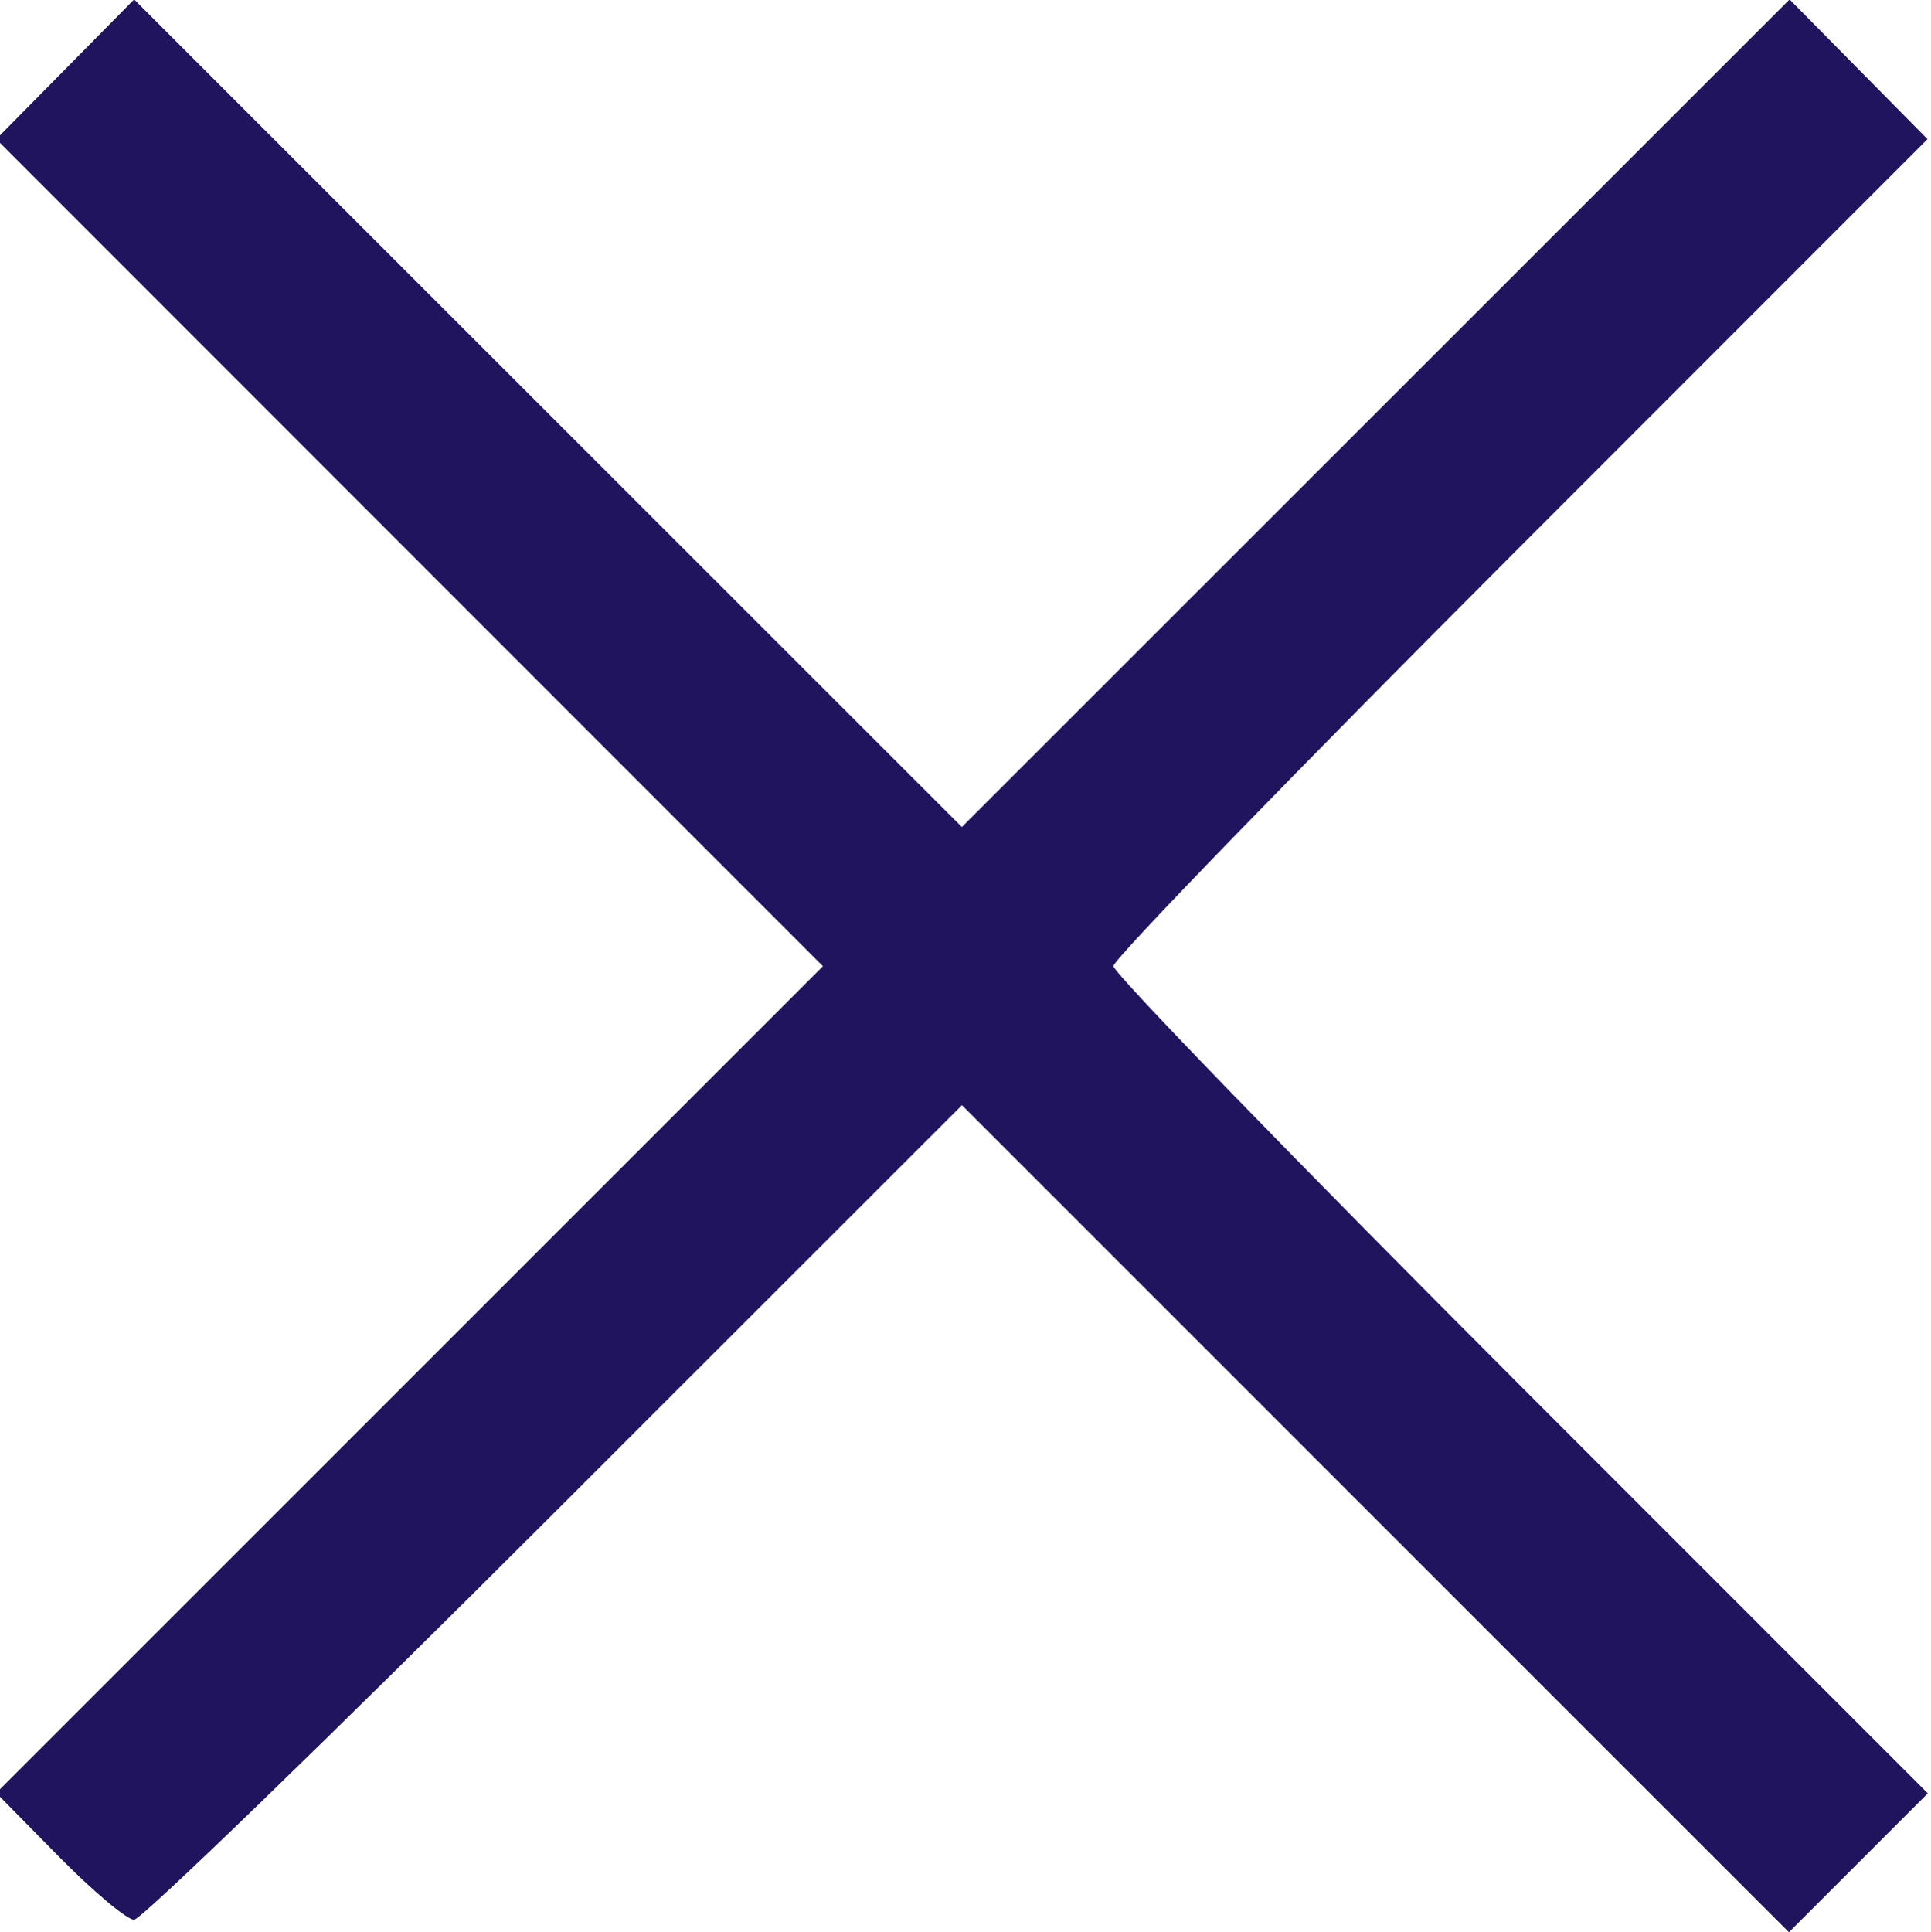 <?xml version="1.0" encoding="UTF-8" standalone="no"?>
<!-- Created with Inkscape (http://www.inkscape.org/) -->

<svg
   xmlns:dc="http://purl.org/dc/elements/1.1/"
   xmlns:cc="http://creativecommons.org/ns#"
   xmlns:rdf="http://www.w3.org/1999/02/22-rdf-syntax-ns#"
   xmlns:svg="http://www.w3.org/2000/svg"
   xmlns="http://www.w3.org/2000/svg"
   xmlns:sodipodi="http://sodipodi.sourceforge.net/DTD/sodipodi-0.dtd"
   xmlns:inkscape="http://www.inkscape.org/namespaces/inkscape"
   width="14.733mm"
   height="14.74mm"
   viewBox="0 0 14.733 14.74"
   version="1.1"
   id="svg17364"
   inkscape:version="0.92.3 (2405546, 2018-03-11)"
   sodipodi:docname="close-purple.svg">
  <defs
     id="defs17358" />
  <sodipodi:namedview
     id="base"
     pagecolor="#ffffff"
     bordercolor="#666666"
     borderopacity="1.0"
     inkscape:pageopacity="0.0"
     inkscape:pageshadow="2"
     inkscape:zoom="5.6"
     inkscape:cx="8.1232944"
     inkscape:cy="28.656577"
     inkscape:document-units="mm"
     inkscape:current-layer="g9026"
     showgrid="false"
     fit-margin-top="0"
     fit-margin-left="0"
     fit-margin-right="0"
     fit-margin-bottom="0"
     inkscape:window-width="1920"
     inkscape:window-height="1024"
     inkscape:window-x="0"
     inkscape:window-y="0"
     inkscape:window-maximized="1" />
  <g
     inkscape:label="Layer 1"
     inkscape:groupmode="layer"
     id="layer1"
     transform="translate(-12.969,-136.367)">
    <g
       transform="matrix(0.31,0,0,-0.31,110.248,147.141)"
       id="g9026">
      <path
         style="fill:#21145f;stroke-width:0.311;fill-opacity:1"
         d="M -279.951,-2.62 -290.128,7.557 -300.155,-2.466 c -5.515,-5.513 -10.171,-10.023 -10.348,-10.023 -0.176,0 -1.012,0.702 -1.857,1.56 l -1.536,1.56 10.173,10.173 10.173,10.173 -10.173,10.177 -10.173,10.177 1.697,1.719 1.697,1.719 10.186,-10.183 10.186,-10.183 10.186,10.183 10.186,10.183 1.697,-1.719 1.697,-1.719 -10.018,-10.022 c -5.51,-5.512 -10.018,-10.16 -10.018,-10.329 0,-0.169 4.51,-4.819 10.022,-10.333 l 10.022,-10.025 -1.709,-1.709 -1.709,-1.709 z"
         id="path844"
         inkscape:connector-curvature="0" />
    </g>
  </g>
</svg>
